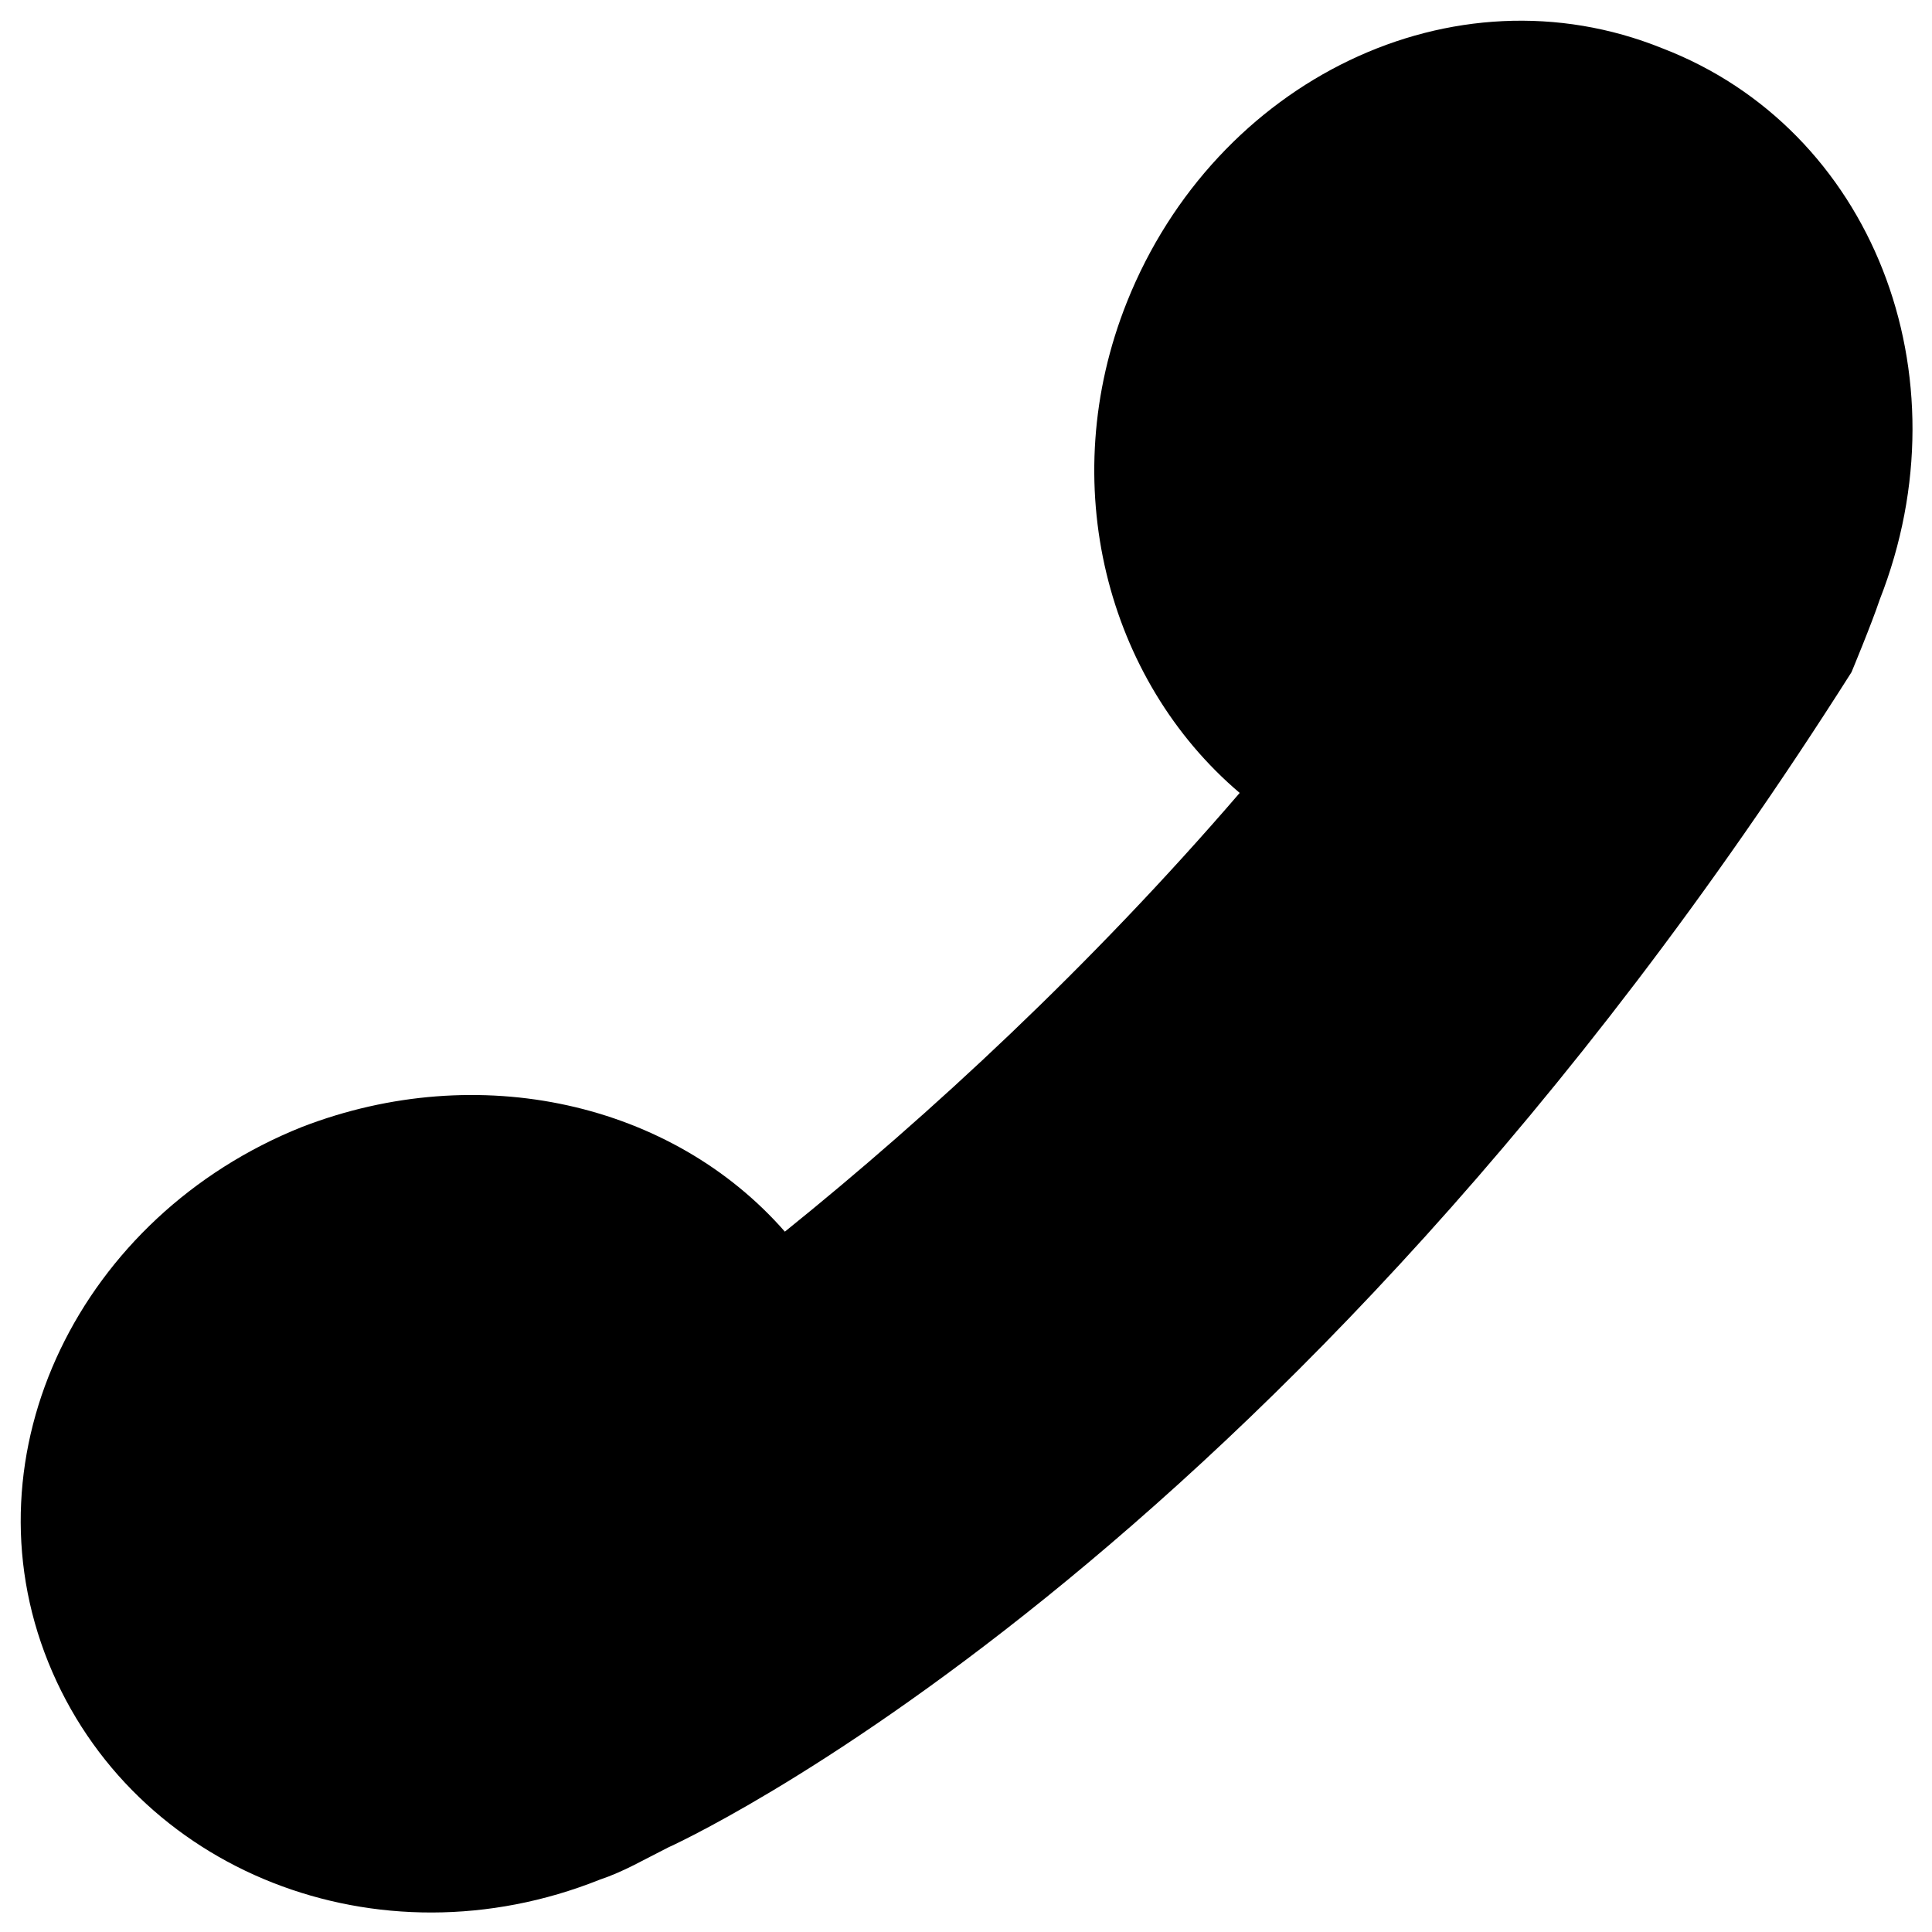 <?xml version="1.0" encoding="utf-8"?>
<!-- Generator: Adobe Illustrator 18.1.1, SVG Export Plug-In . SVG Version: 6.00 Build 0)  -->
<svg version="1.1" id="Layer_1" xmlns="http://www.w3.org/2000/svg" xmlns:xlink="http://www.w3.org/1999/xlink" x="0px" y="0px"
	 viewBox="0 0 48 48" enable-background="new 0 0 48 48" xml:space="preserve">
<path d="M41.3,1.2C36.1-0.9,30.2,2,28,7.5c-1.8,4.5-0.5,9.4,2.8,12.2c-3.7,4.3-7.7,8-11.3,10.9c-2.8-3.2-7.6-4.3-12-2.6
	C2,30.2-0.9,36.1,1.2,41.3s8.2,7.6,13.7,5.4c0.6-0.2,1.1-0.5,1.7-0.8c0,0,15.2-6.8,29.4-29.2c0,0,0.5-1.2,0.7-1.8
	C48.9,9.3,46.5,3.2,41.3,1.2z"/>
</svg>
